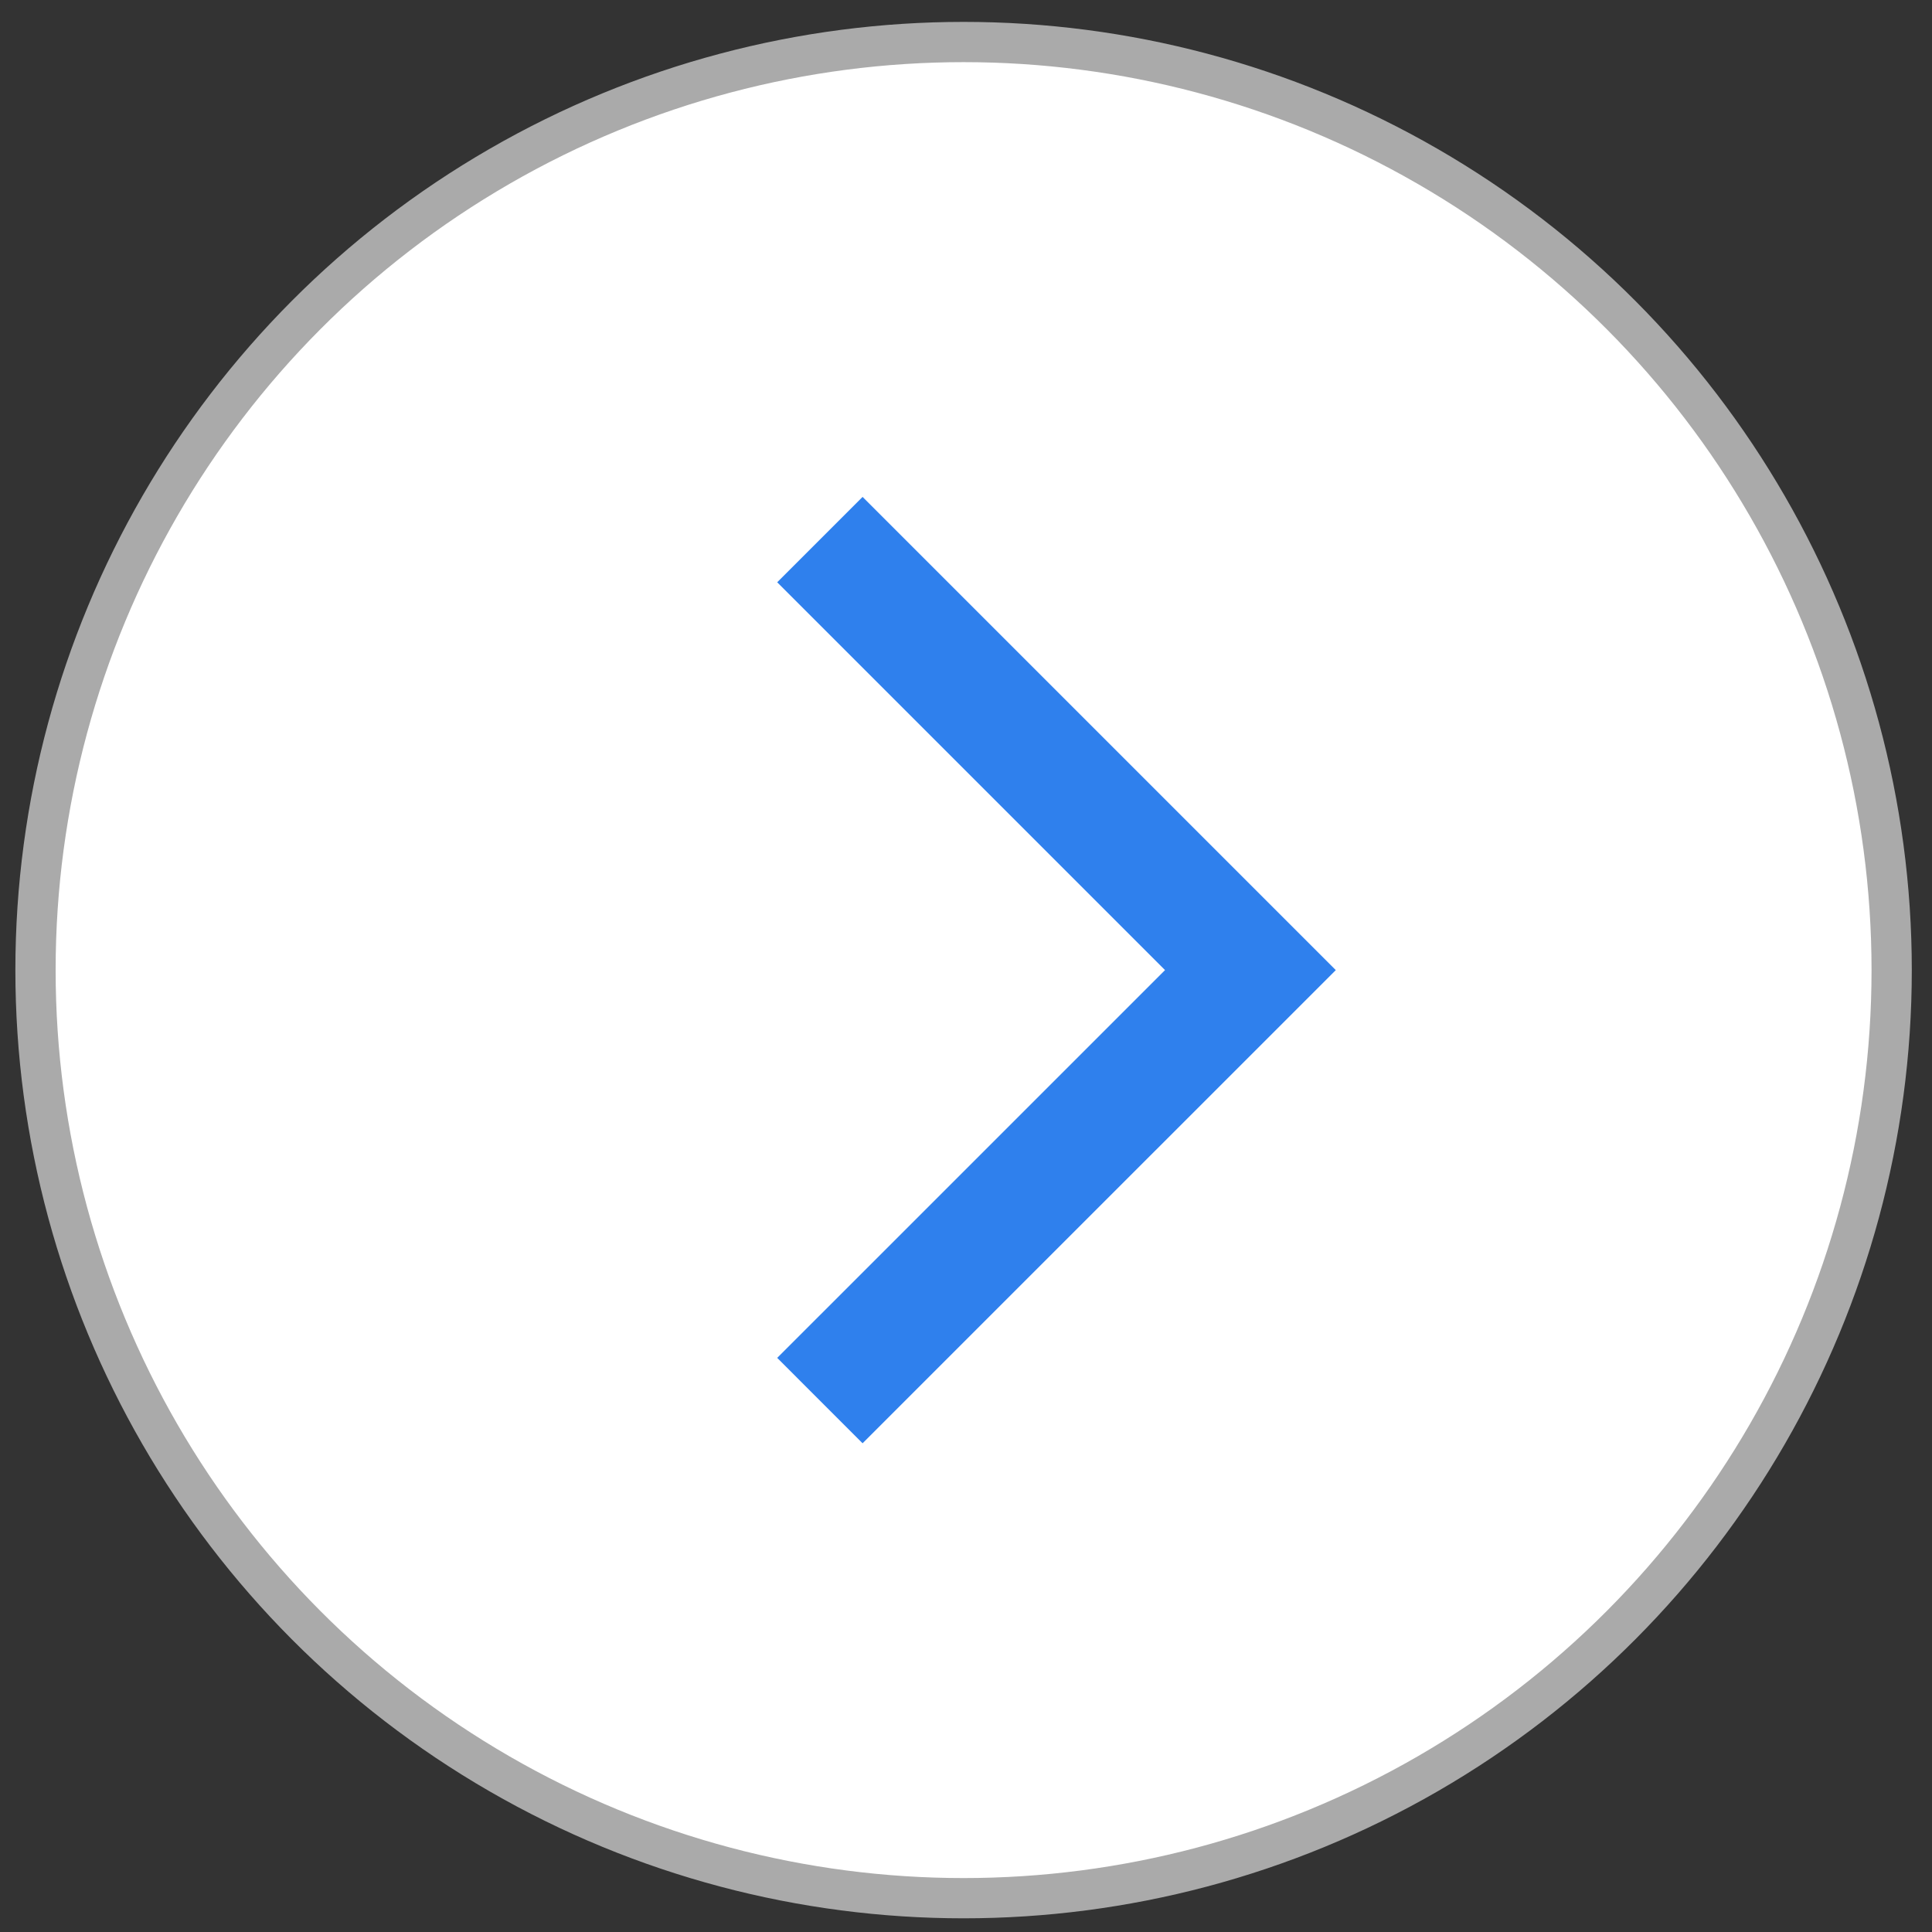 <?xml version="1.0" encoding="UTF-8"?> <svg xmlns="http://www.w3.org/2000/svg" width="48" height="48" viewBox="0 0 48 48" fill="none"><rect x="0" y="0" width="48" height="48" fill="#333333" stroke="none"/><circle cx="23.94" cy="24.102" r="23.058" fill="white" stroke="#AAAAAA"></circle><path d="M20.37 13.406L31.066 24.102L20.37 34.797" stroke="#2F80ED" stroke-width="3"></path></svg> 